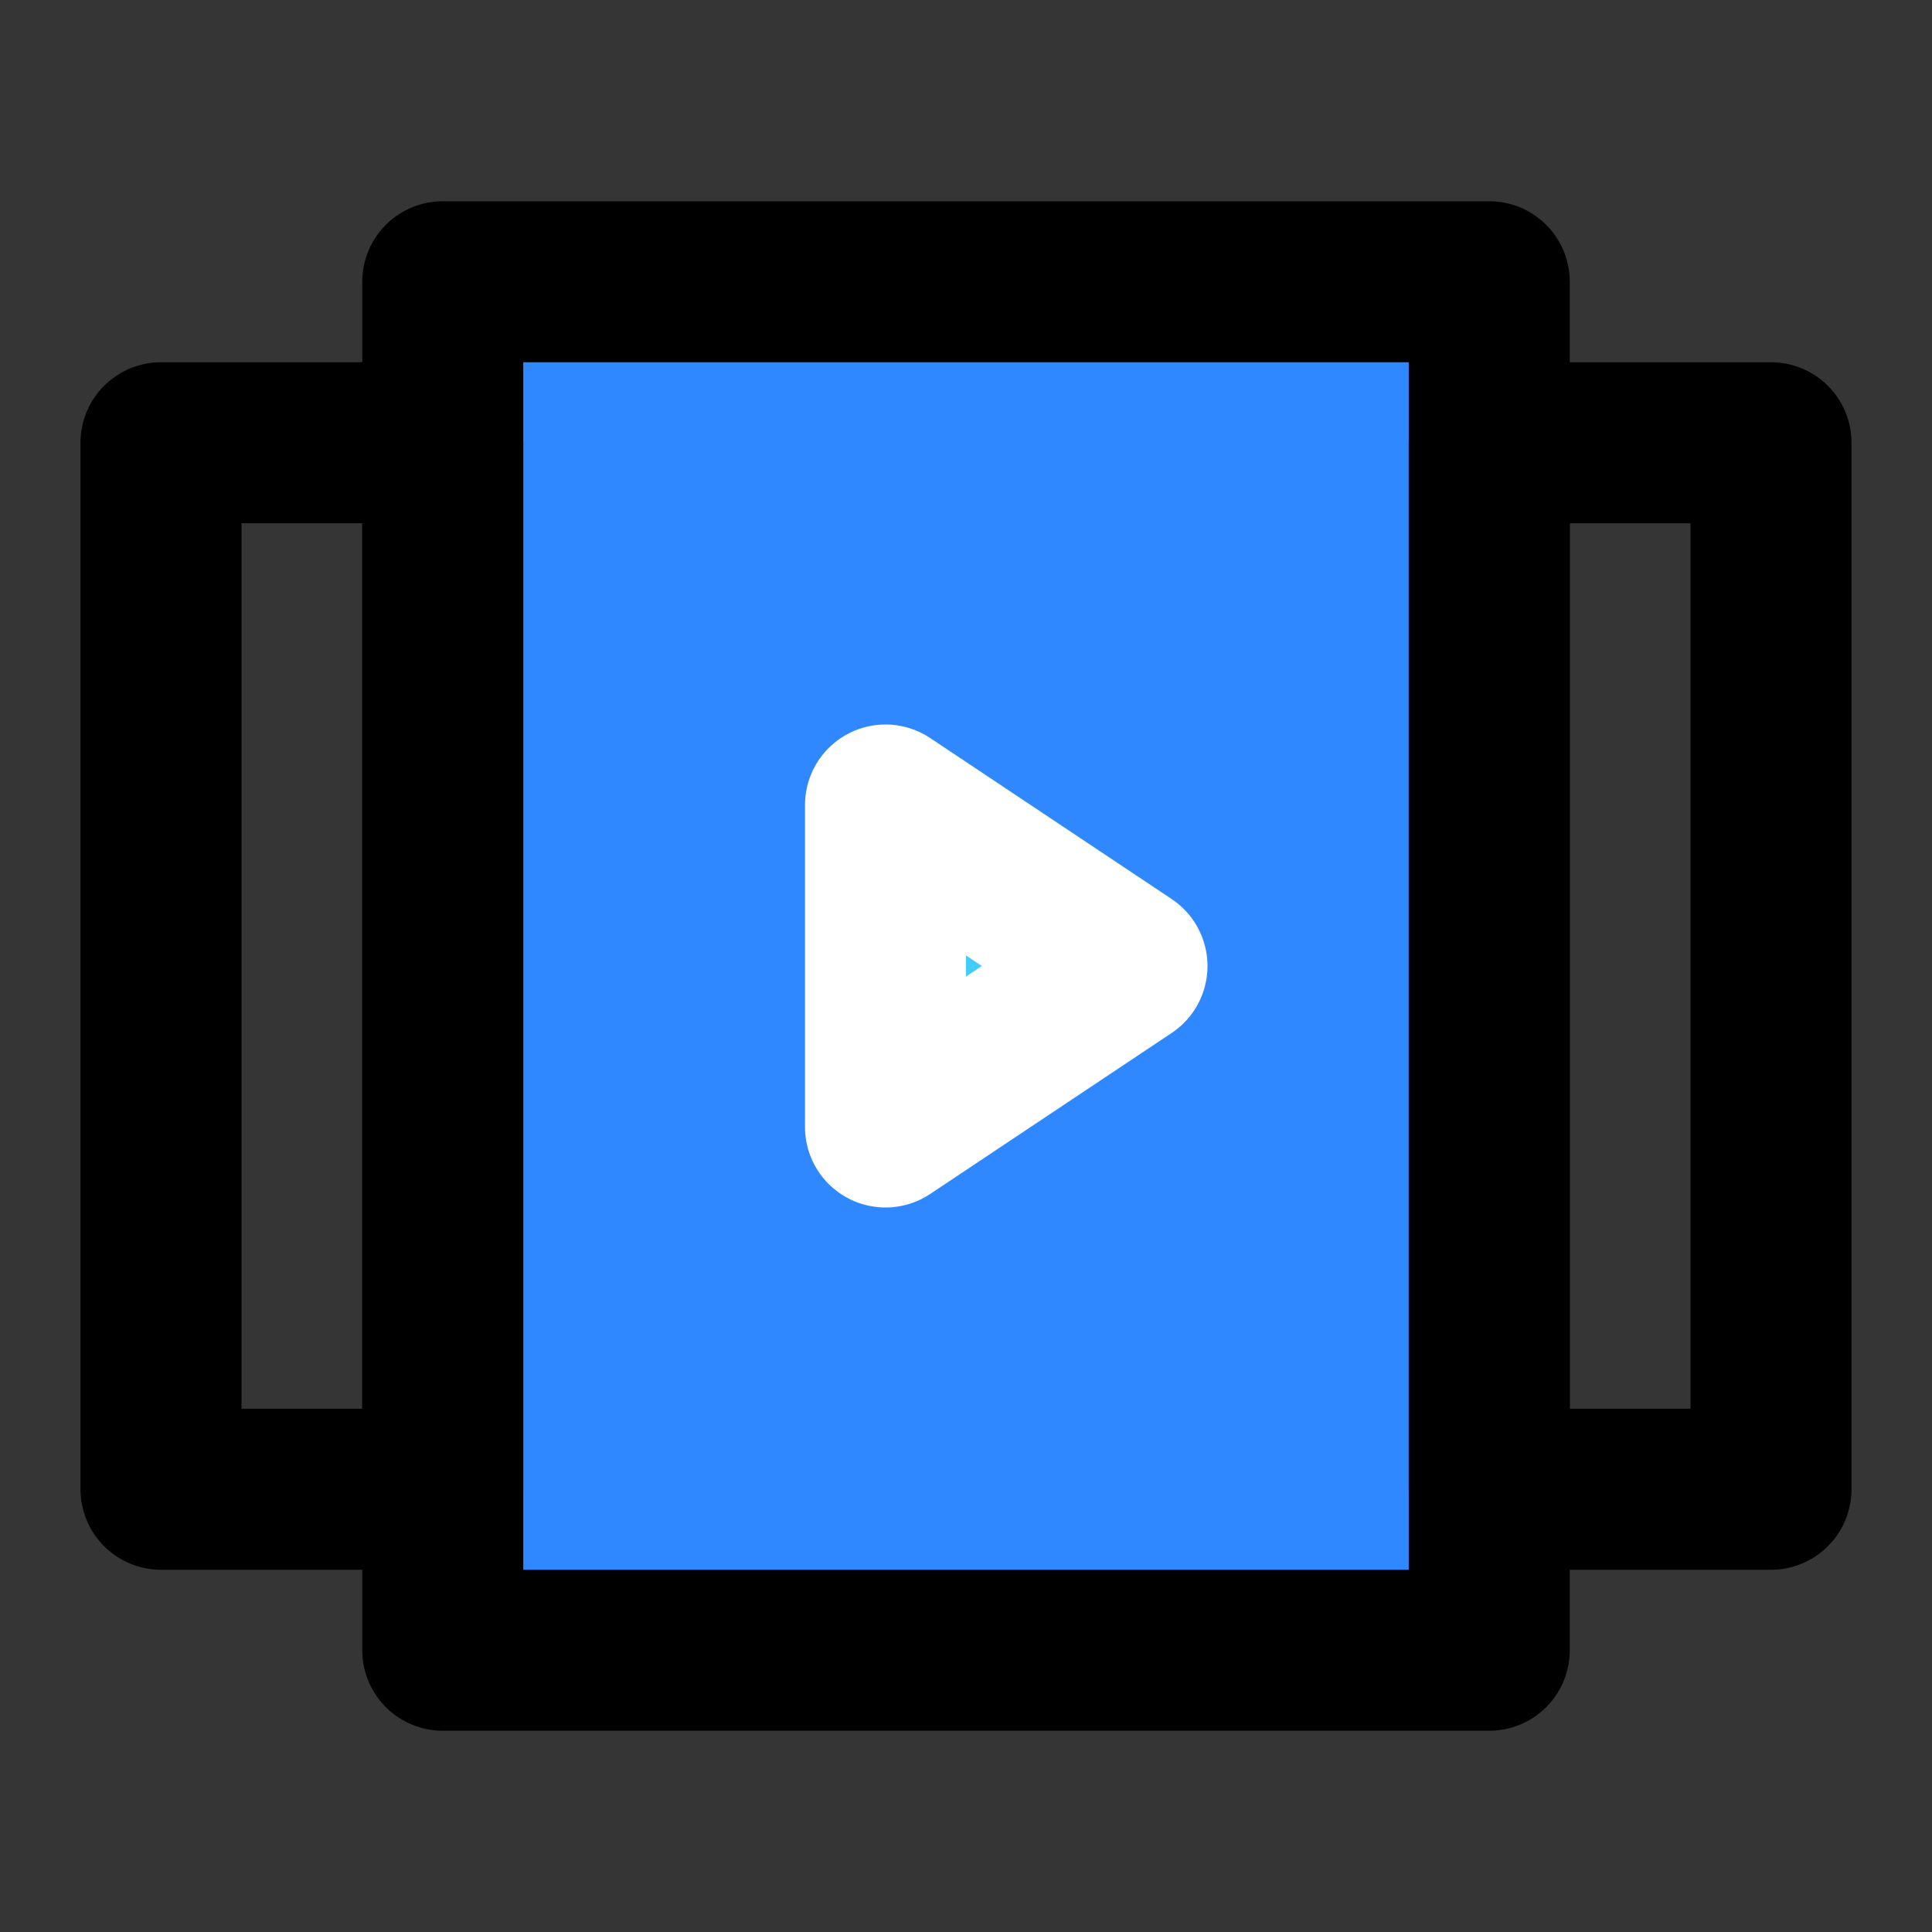 <?xml version="1.0" encoding="utf-8"?>
<svg width="800px" height="800px" viewBox="0 0 48 48" fill="none" xmlns="http://www.w3.org/2000/svg">
<rect x="0" y="0" width="48" height="48" fill="#333333" stroke="none"/>
<rect width="48" height="48" fill="white" fill-opacity="0.01"/>
<rect x="11" y="7" width="26" height="34" fill="#2F88FF" stroke="#000000" stroke-width="4" stroke-linecap="round" stroke-linejoin="round"/>
<rect x="4" y="11" width="7" height="26" stroke="#000000" stroke-width="4" stroke-linecap="round" stroke-linejoin="round"/>
<rect x="37" y="11" width="7" height="26" stroke="#000000" stroke-width="4" stroke-linecap="round" stroke-linejoin="round"/>
<path d="M22 20L28 24L22 28V20Z" fill="#43CCF8" stroke="white" stroke-width="4" stroke-linecap="round" stroke-linejoin="round"/>
</svg>